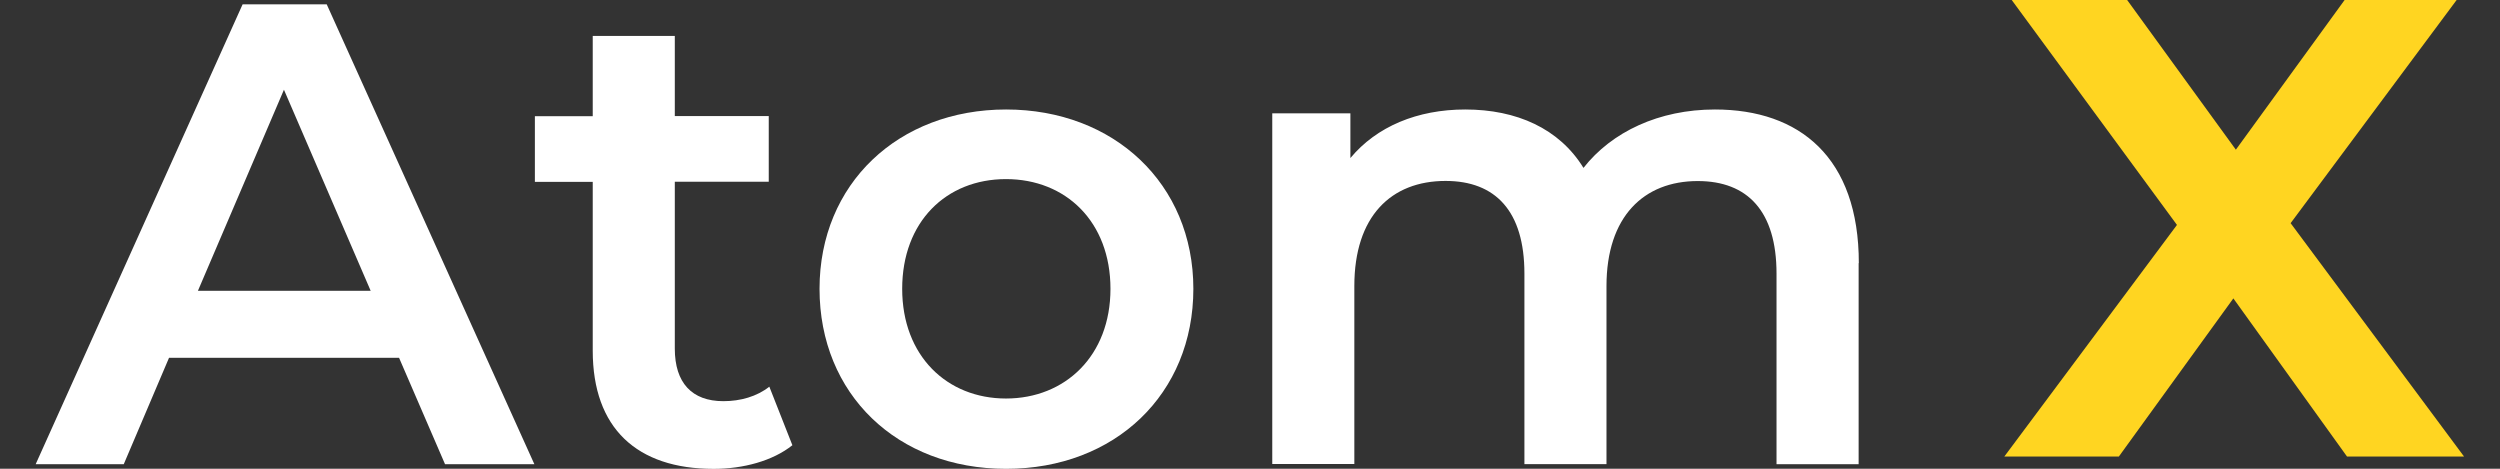 <svg xmlns="http://www.w3.org/2000/svg" fill="none" viewBox="0 0 64 12" height="12" width="64">
<rect x="0" y="0" width="64" height="12" fill="#333333" stroke="none"/>
<g clip-path="url(#clip0_84_5056)">
<path fill="white" d="M10.214 9.16H4.327L3.168 11.884H0.913L6.211 0.111H8.364L13.68 11.884H11.393L10.216 9.16H10.214ZM9.489 7.444L7.269 2.297L5.067 7.444H9.489Z"></path>
<path fill="white" d="M20.286 11.397C19.782 11.8 19.025 12.003 18.269 12.003C16.301 12.003 15.174 10.96 15.174 8.977V4.655H13.693V2.974H15.174V0.92H17.275V2.972H19.68V4.653H17.275V8.925C17.275 9.8 17.712 10.27 18.518 10.27C18.956 10.27 19.376 10.151 19.695 9.899L20.284 11.395L20.286 11.397Z"></path>
<path fill="white" d="M20.98 7.394C20.98 4.704 22.997 2.803 25.756 2.803C28.515 2.803 30.55 4.704 30.55 7.394C30.55 10.083 28.55 12.002 25.756 12.002C22.962 12.002 20.98 10.086 20.98 7.394ZM28.428 7.394C28.428 5.678 27.286 4.585 25.753 4.585C24.221 4.585 23.096 5.678 23.096 7.394C23.096 9.109 24.241 10.202 25.753 10.202C27.267 10.202 28.428 9.109 28.428 7.394Z"></path>
<path fill="white" d="M47.581 6.736V11.883H45.479V7.005C45.479 5.408 44.74 4.635 43.462 4.635C42.083 4.635 41.126 5.542 41.126 7.324V11.881H39.025V7.003C39.025 5.406 38.285 4.632 37.007 4.632C35.61 4.632 34.671 5.539 34.671 7.322V11.878H32.57V2.902H34.57V4.046C35.242 3.238 36.285 2.803 37.511 2.803C38.824 2.803 39.917 3.29 40.537 4.298C41.262 3.374 42.471 2.803 43.902 2.803C46.07 2.803 47.586 4.031 47.586 6.738L47.581 6.736Z"></path>
<path fill="#FFD521" d="M60.084 11.688L57.174 7.639L54.242 11.688H51.31L55.73 5.758L51.5 0H54.455L57.238 3.832L60.022 0H62.89L58.64 5.713L63.08 11.688H60.084Z"></path>
</g>
<defs>
<clipPath id="clip0_84_5056">
<rect transform="translate(0.917)" fill="white" height="12" width="62.166"></rect>
</clipPath>
</defs>
</svg>
